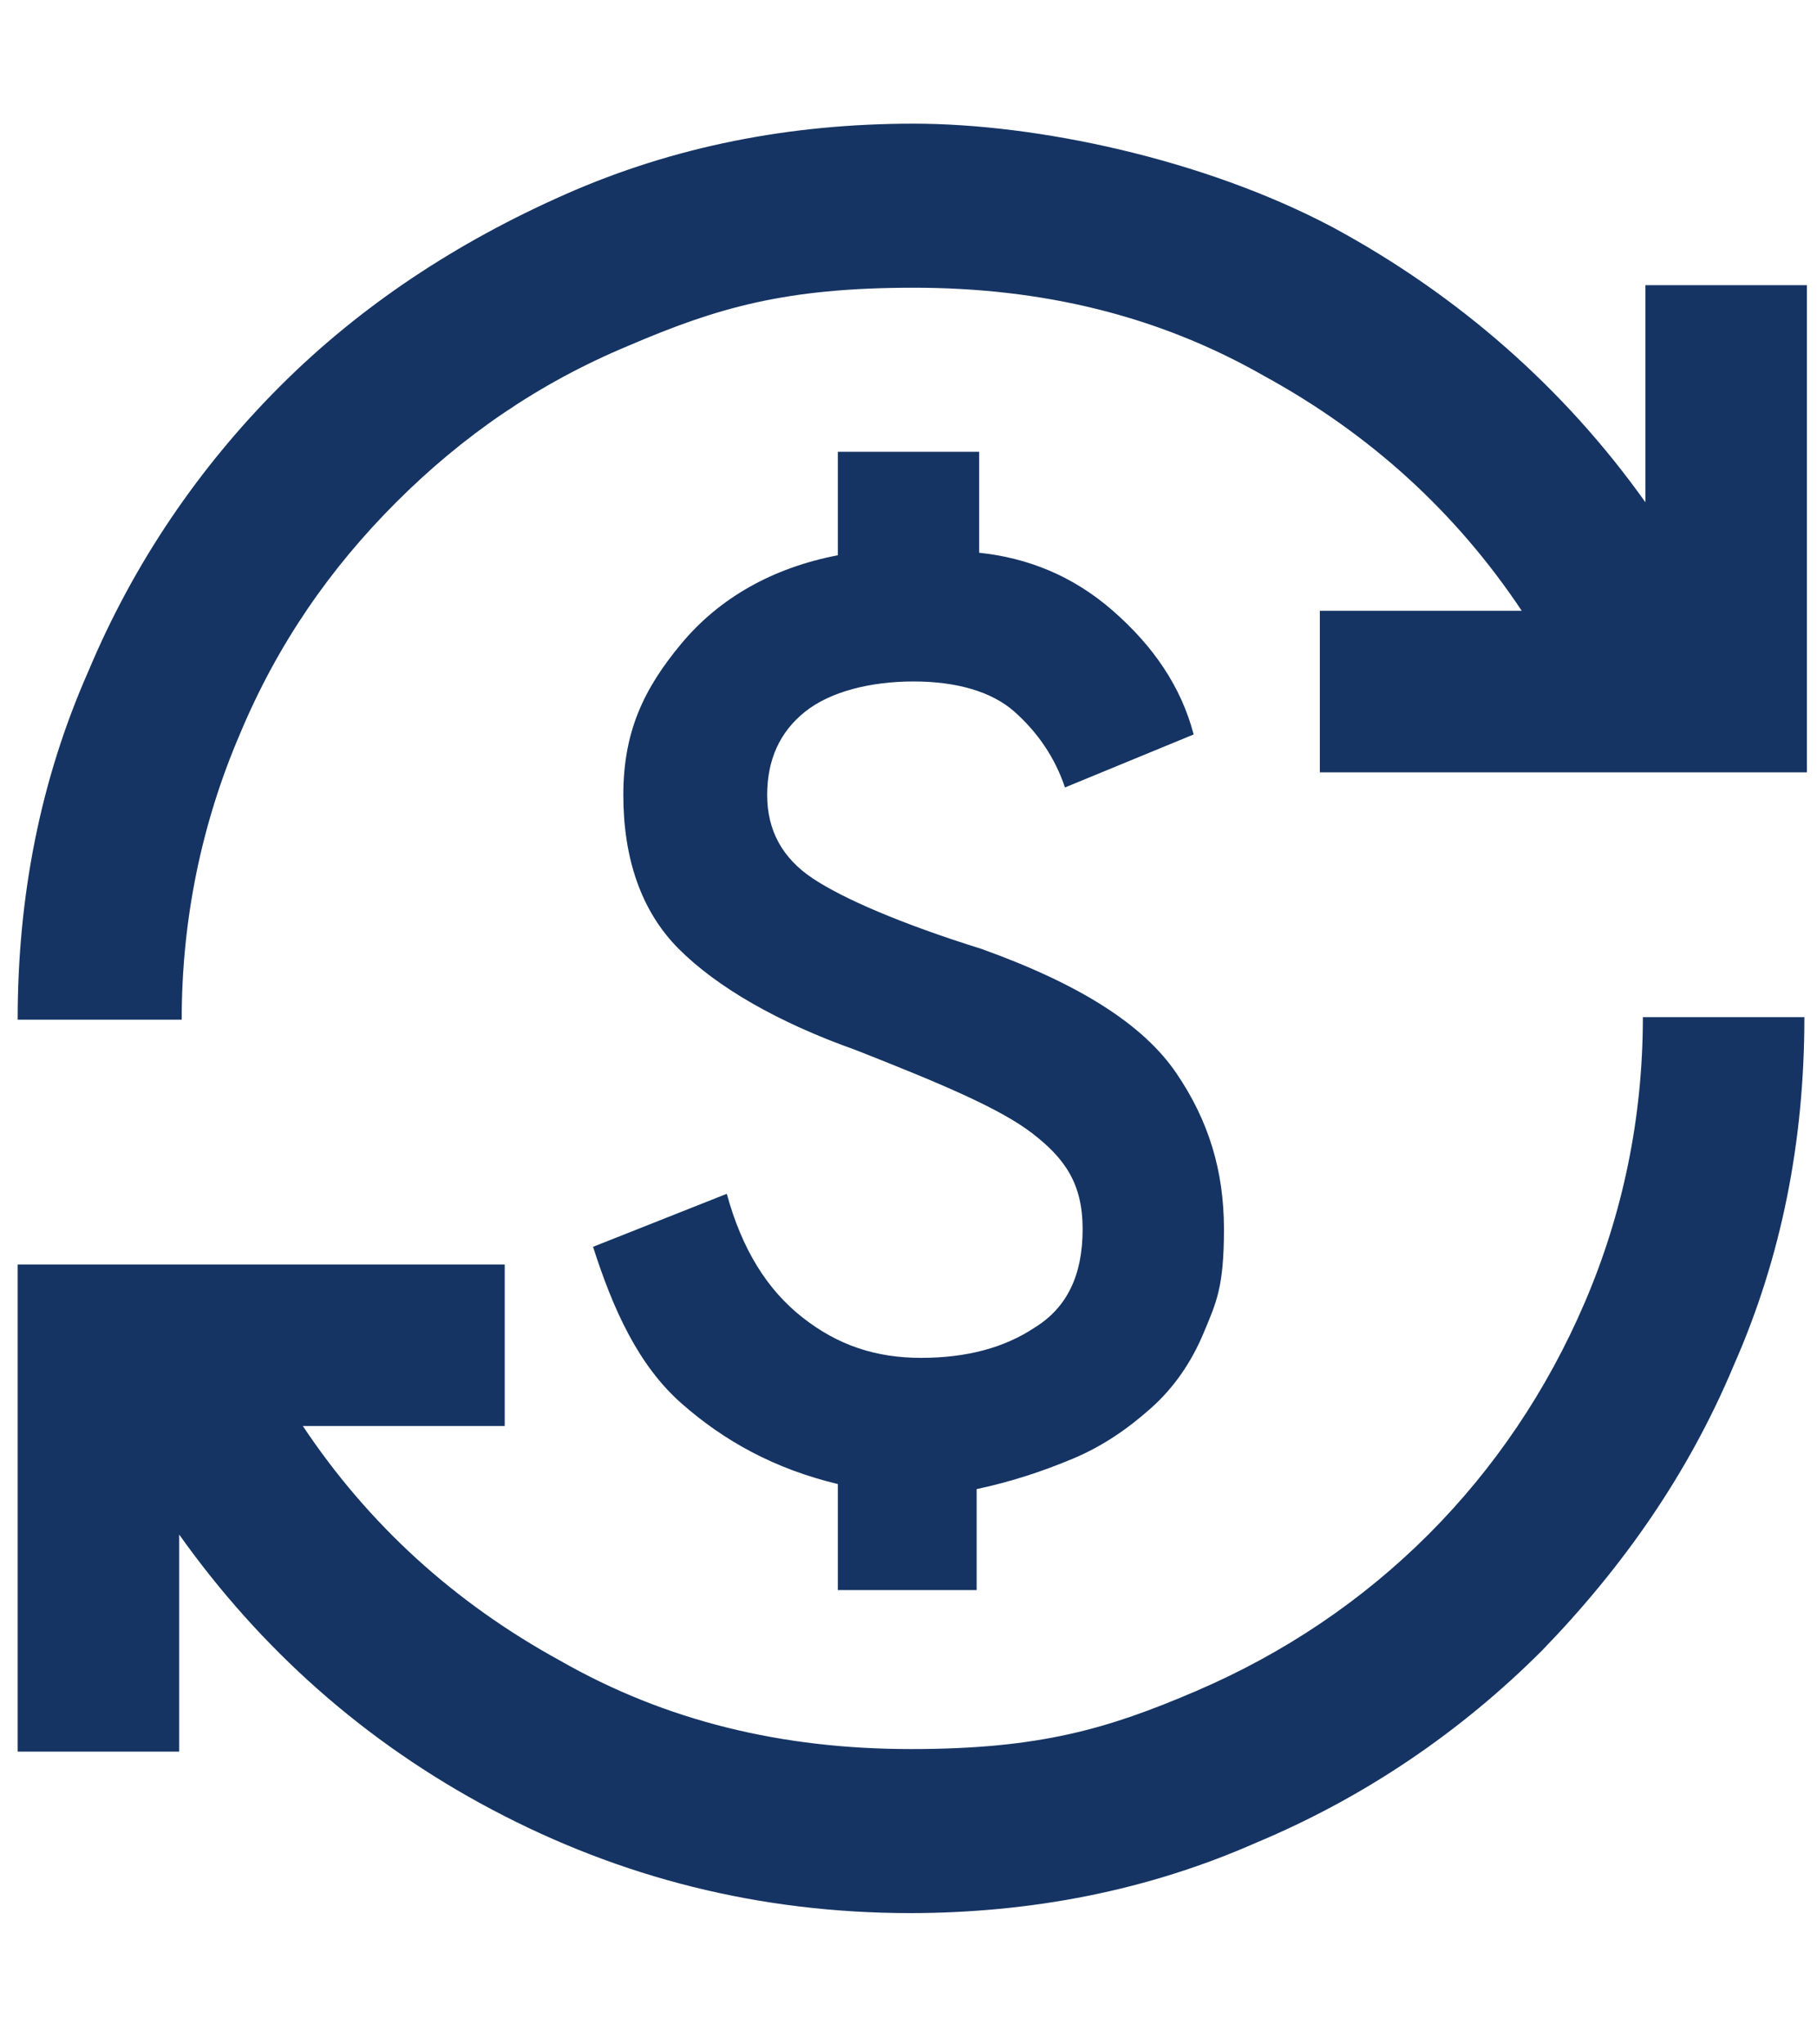 <?xml version="1.0" encoding="UTF-8"?>
<svg id="Capa_1" xmlns="http://www.w3.org/2000/svg" version="1.1" viewBox="0 0 72 81">
  <!-- Generator: Adobe Illustrator 29.1.0, SVG Export Plug-In . SVG Version: 2.1.0 Build 142)  -->
  <defs>
    <style>
      .st0 {
        fill: #153463;
      }
    </style>
  </defs>
  <path class="st0" d="M36.1,75.8c-6,0-11.5-1.4-16.6-4.1s-9.2-6.4-12.4-10.9v8.6H.7v-19.3h19.3v6.4h-8c2.6,3.9,6,7,10.2,9.3,4.2,2.4,8.8,3.5,13.9,3.5s7.8-.8,11.3-2.3,6.6-3.6,9.2-6.2,4.7-5.7,6.2-9.2,2.3-7.3,2.3-11.3h6.4c0,4.9-.9,9.5-2.8,13.8-1.8,4.3-4.4,8-7.6,11.3-3.2,3.2-7,5.8-11.3,7.6-4.3,1.9-8.9,2.8-13.8,2.8ZM33.2,63v-4.2c-2.5-.6-4.5-1.7-6.2-3.2s-2.7-3.7-3.5-6.2l5.3-2.1c.6,2.2,1.6,3.8,3,4.9s2.9,1.6,4.7,1.6,3.3-.4,4.5-1.2c1.3-.8,1.9-2.1,1.9-3.9s-.7-2.8-2-3.8-3.7-2-7-3.3c-3.1-1.1-5.5-2.5-7-4-1.5-1.5-2.2-3.6-2.2-6.1s.8-4.2,2.3-6,3.6-3,6.2-3.5v-4.1h5.6v4c1.9.2,3.7.9,5.3,2.3,1.6,1.4,2.7,3,3.2,4.9l-5.1,2.1c-.4-1.2-1.1-2.2-2-3s-2.3-1.2-4-1.2-3.3.4-4.3,1.2-1.5,1.9-1.5,3.3.6,2.5,1.8,3.3c1.2.8,3.5,1.8,6.7,2.8,3.9,1.4,6.4,3,7.7,4.9,1.3,1.9,1.9,3.9,1.9,6.2s-.3,2.9-.8,4.1c-.5,1.2-1.2,2.2-2.1,3s-1.9,1.5-3.1,2c-1.2.5-2.4.9-3.8,1.2v4h-5.7s0,0,0,0ZM.7,40.4c0-4.9.9-9.5,2.8-13.8,1.8-4.3,4.4-8.1,7.6-11.3s7-5.7,11.3-7.6,8.9-2.8,13.8-2.8,11.5,1.4,16.6,4.1c5,2.7,9.2,6.4,12.4,10.9v-8.6h6.4v19.3h-19.3v-6.4h8c-2.6-3.9-6-7-10.2-9.3-4.2-2.4-8.8-3.5-13.9-3.5s-7.8.8-11.3,2.3c-3.6,1.5-6.6,3.6-9.2,6.2s-4.7,5.6-6.2,9.2c-1.5,3.5-2.3,7.3-2.3,11.3,0,0-6.4,0-6.4,0Z"/>
</svg>